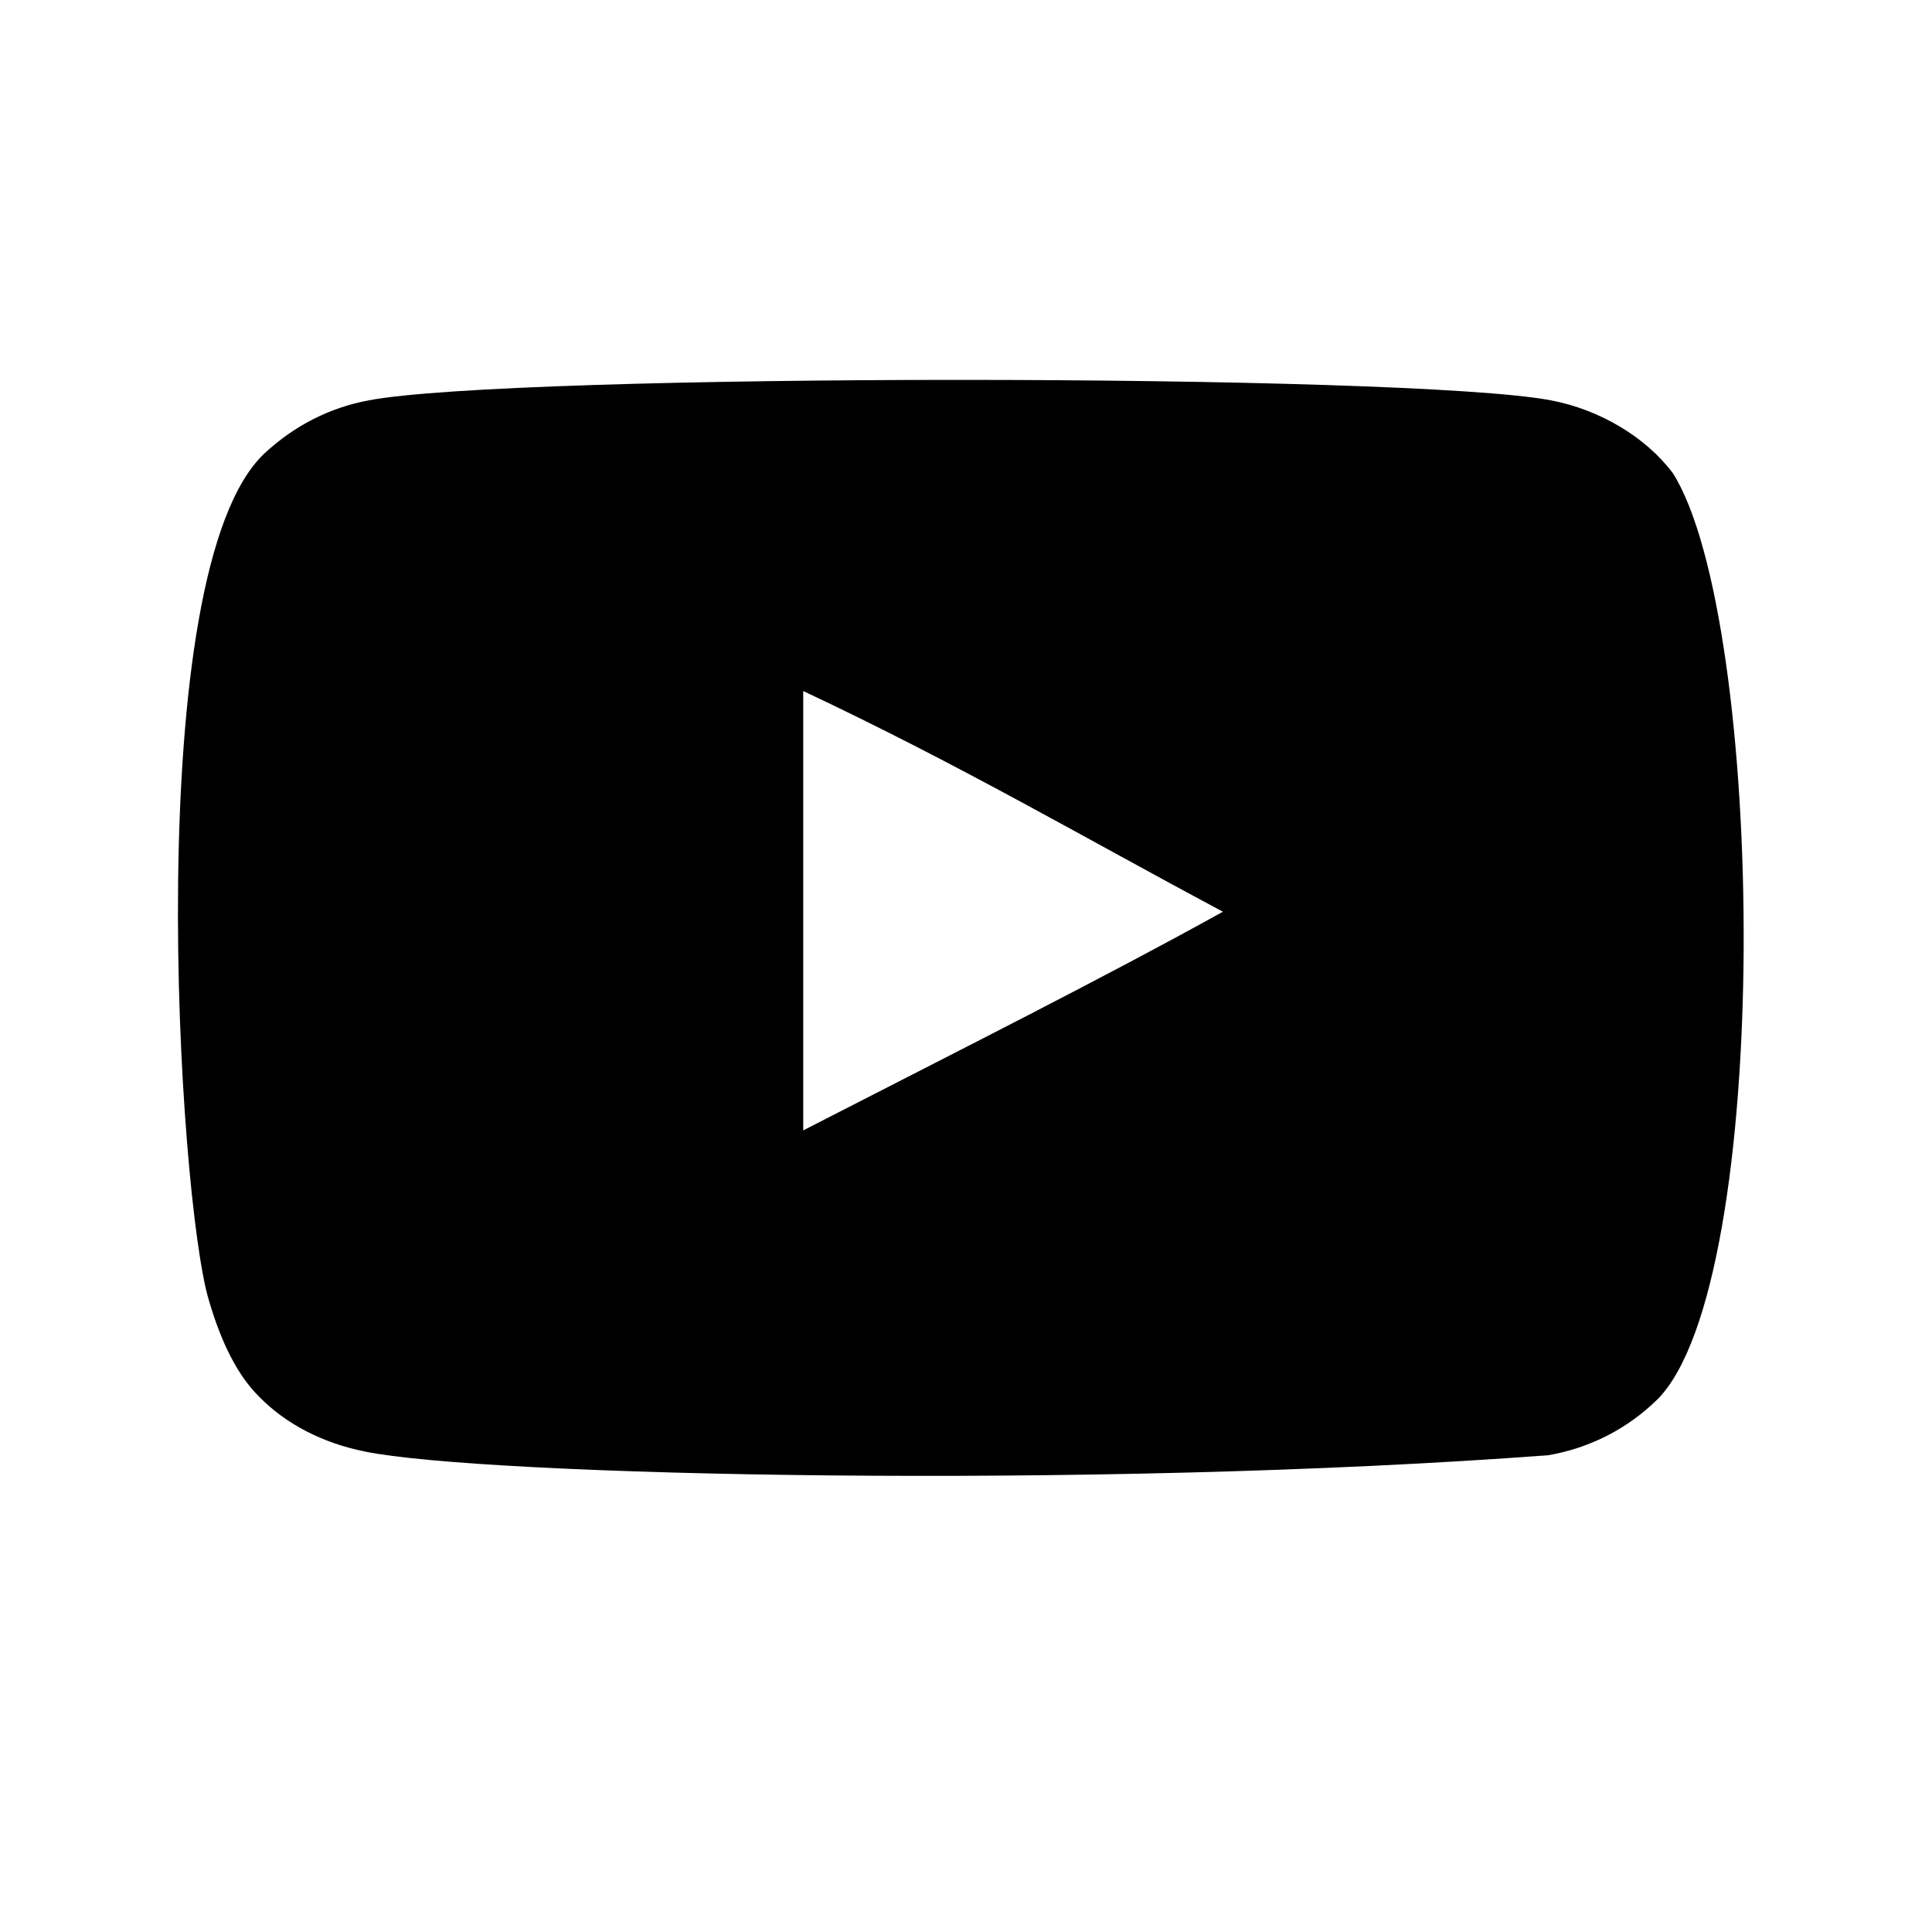 <?xml version="1.0" encoding="UTF-8"?>
<svg xmlns="http://www.w3.org/2000/svg" id="Layer_1" data-name="Layer 1" viewBox="0 0 24 24">
  <g id="Page-1">
    <g id="Dribbble-Light-Preview">
      <g id="icons">
        <path id="youtube-_168_" data-name="youtube-[#168]" d="M9.978,14.041v-5.457c1.937.912,3.438,1.793,5.213,2.742-1.464.812-3.275,1.722-5.213,2.716M20.775,5.87c-.334-.441-.904-.783-1.51-.897-1.782-.338-12.902-.339-14.683,0-.486.091-.919.311-1.291.654-1.567,1.455-1.076,9.256-.698,10.52.159.547.364.942.623,1.2.333.342.789.578,1.314.684,1.468.304,9.028.473,14.706.046.523-.091.986-.334,1.351-.691,1.449-1.449,1.35-9.689.19-11.515" style="fill-rule: evenodd;"></path>
      </g>
    </g>
  </g>
</svg>
